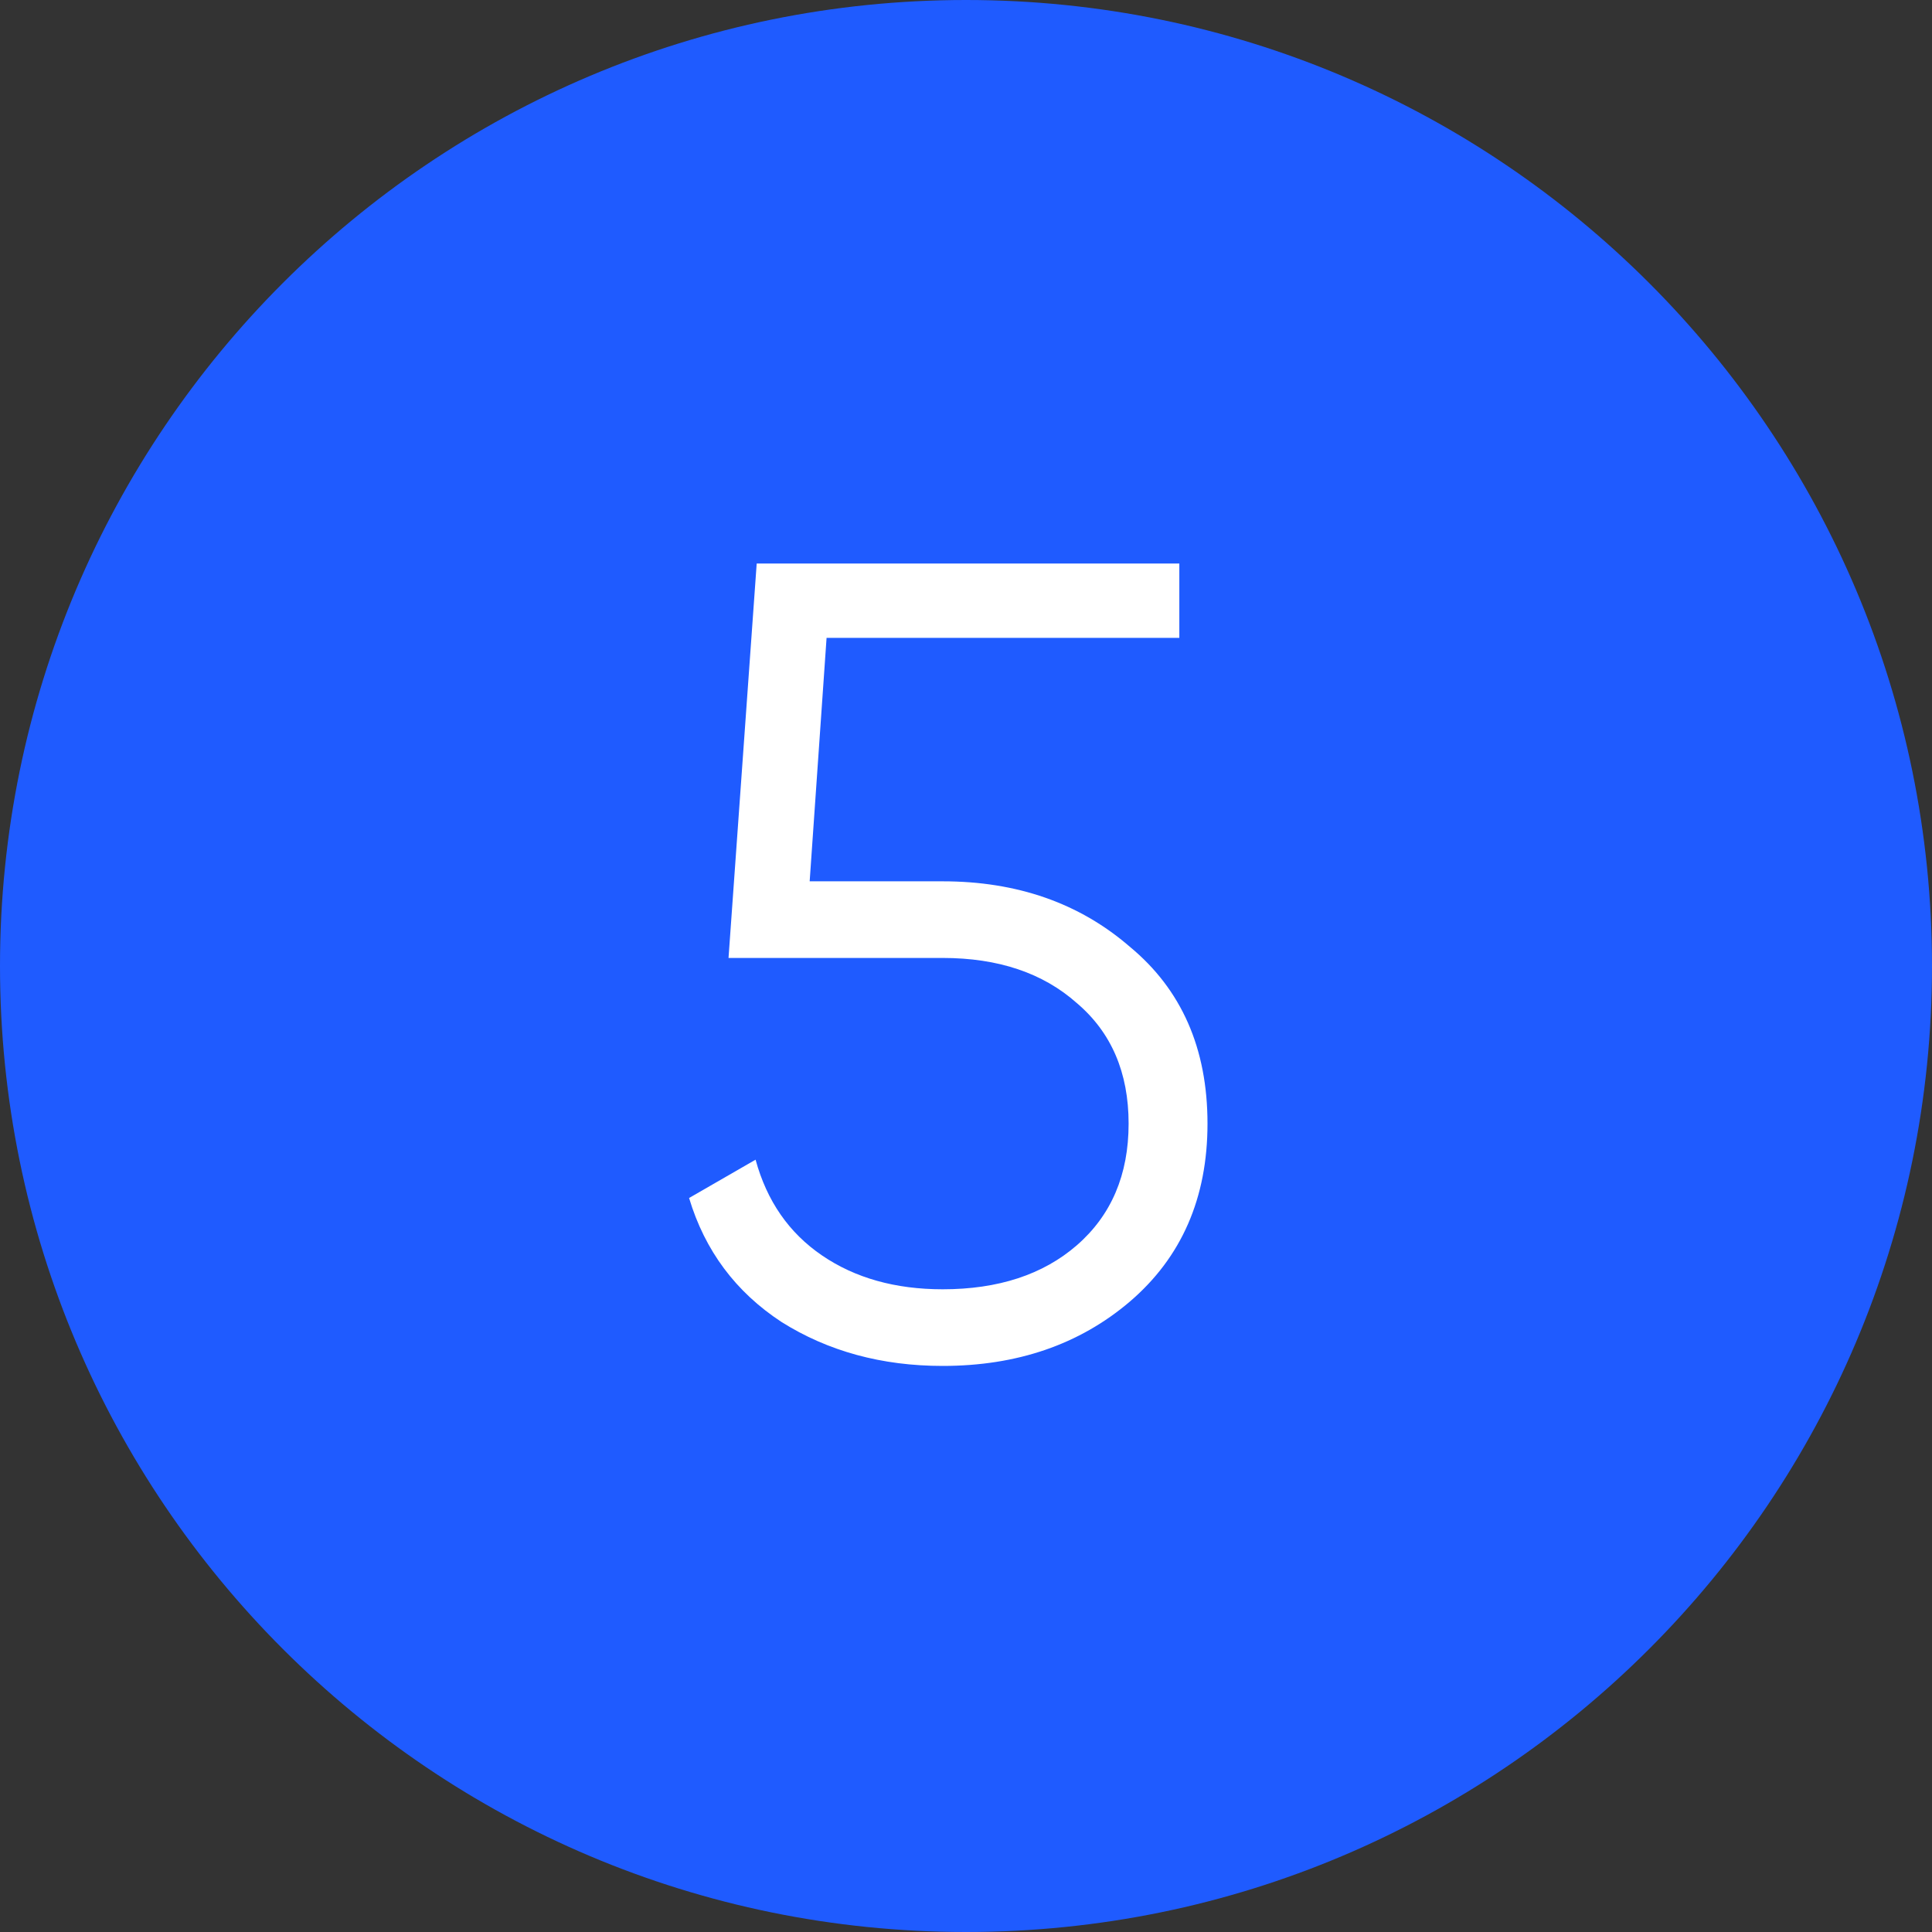 <?xml version="1.0" encoding="UTF-8"?> <svg xmlns="http://www.w3.org/2000/svg" width="60" height="60" viewBox="0 0 60 60" fill="none"><rect x="0" y="0" width="60" height="60" fill="#333333" stroke="none"/> <path d="M60 30C60 46.569 46.569 60 30 60C13.431 60 0 46.569 0 30C0 13.431 13.431 0 30 0C46.569 0 60 13.431 60 30Z" fill="#1F5BFF"></path> <path d="M25.145 27.37H29.275C31.585 27.37 33.522 28.047 35.085 29.4C36.695 30.73 37.5 32.562 37.5 34.895C37.5 37.205 36.695 39.048 35.085 40.425C33.522 41.755 31.585 42.42 29.275 42.42C27.385 42.42 25.717 41.965 24.27 41.055C22.847 40.122 21.89 38.838 21.4 37.205L23.465 36.015C23.815 37.298 24.503 38.29 25.53 38.99C26.557 39.69 27.805 40.04 29.275 40.04C31.002 40.04 32.39 39.585 33.44 38.675C34.513 37.742 35.05 36.482 35.05 34.895C35.05 33.308 34.513 32.06 33.44 31.15C32.39 30.217 31.002 29.75 29.275 29.75H22.625L23.5 17.5H36.625V19.81H25.67L25.145 27.37Z" fill="white"></path> </svg> 